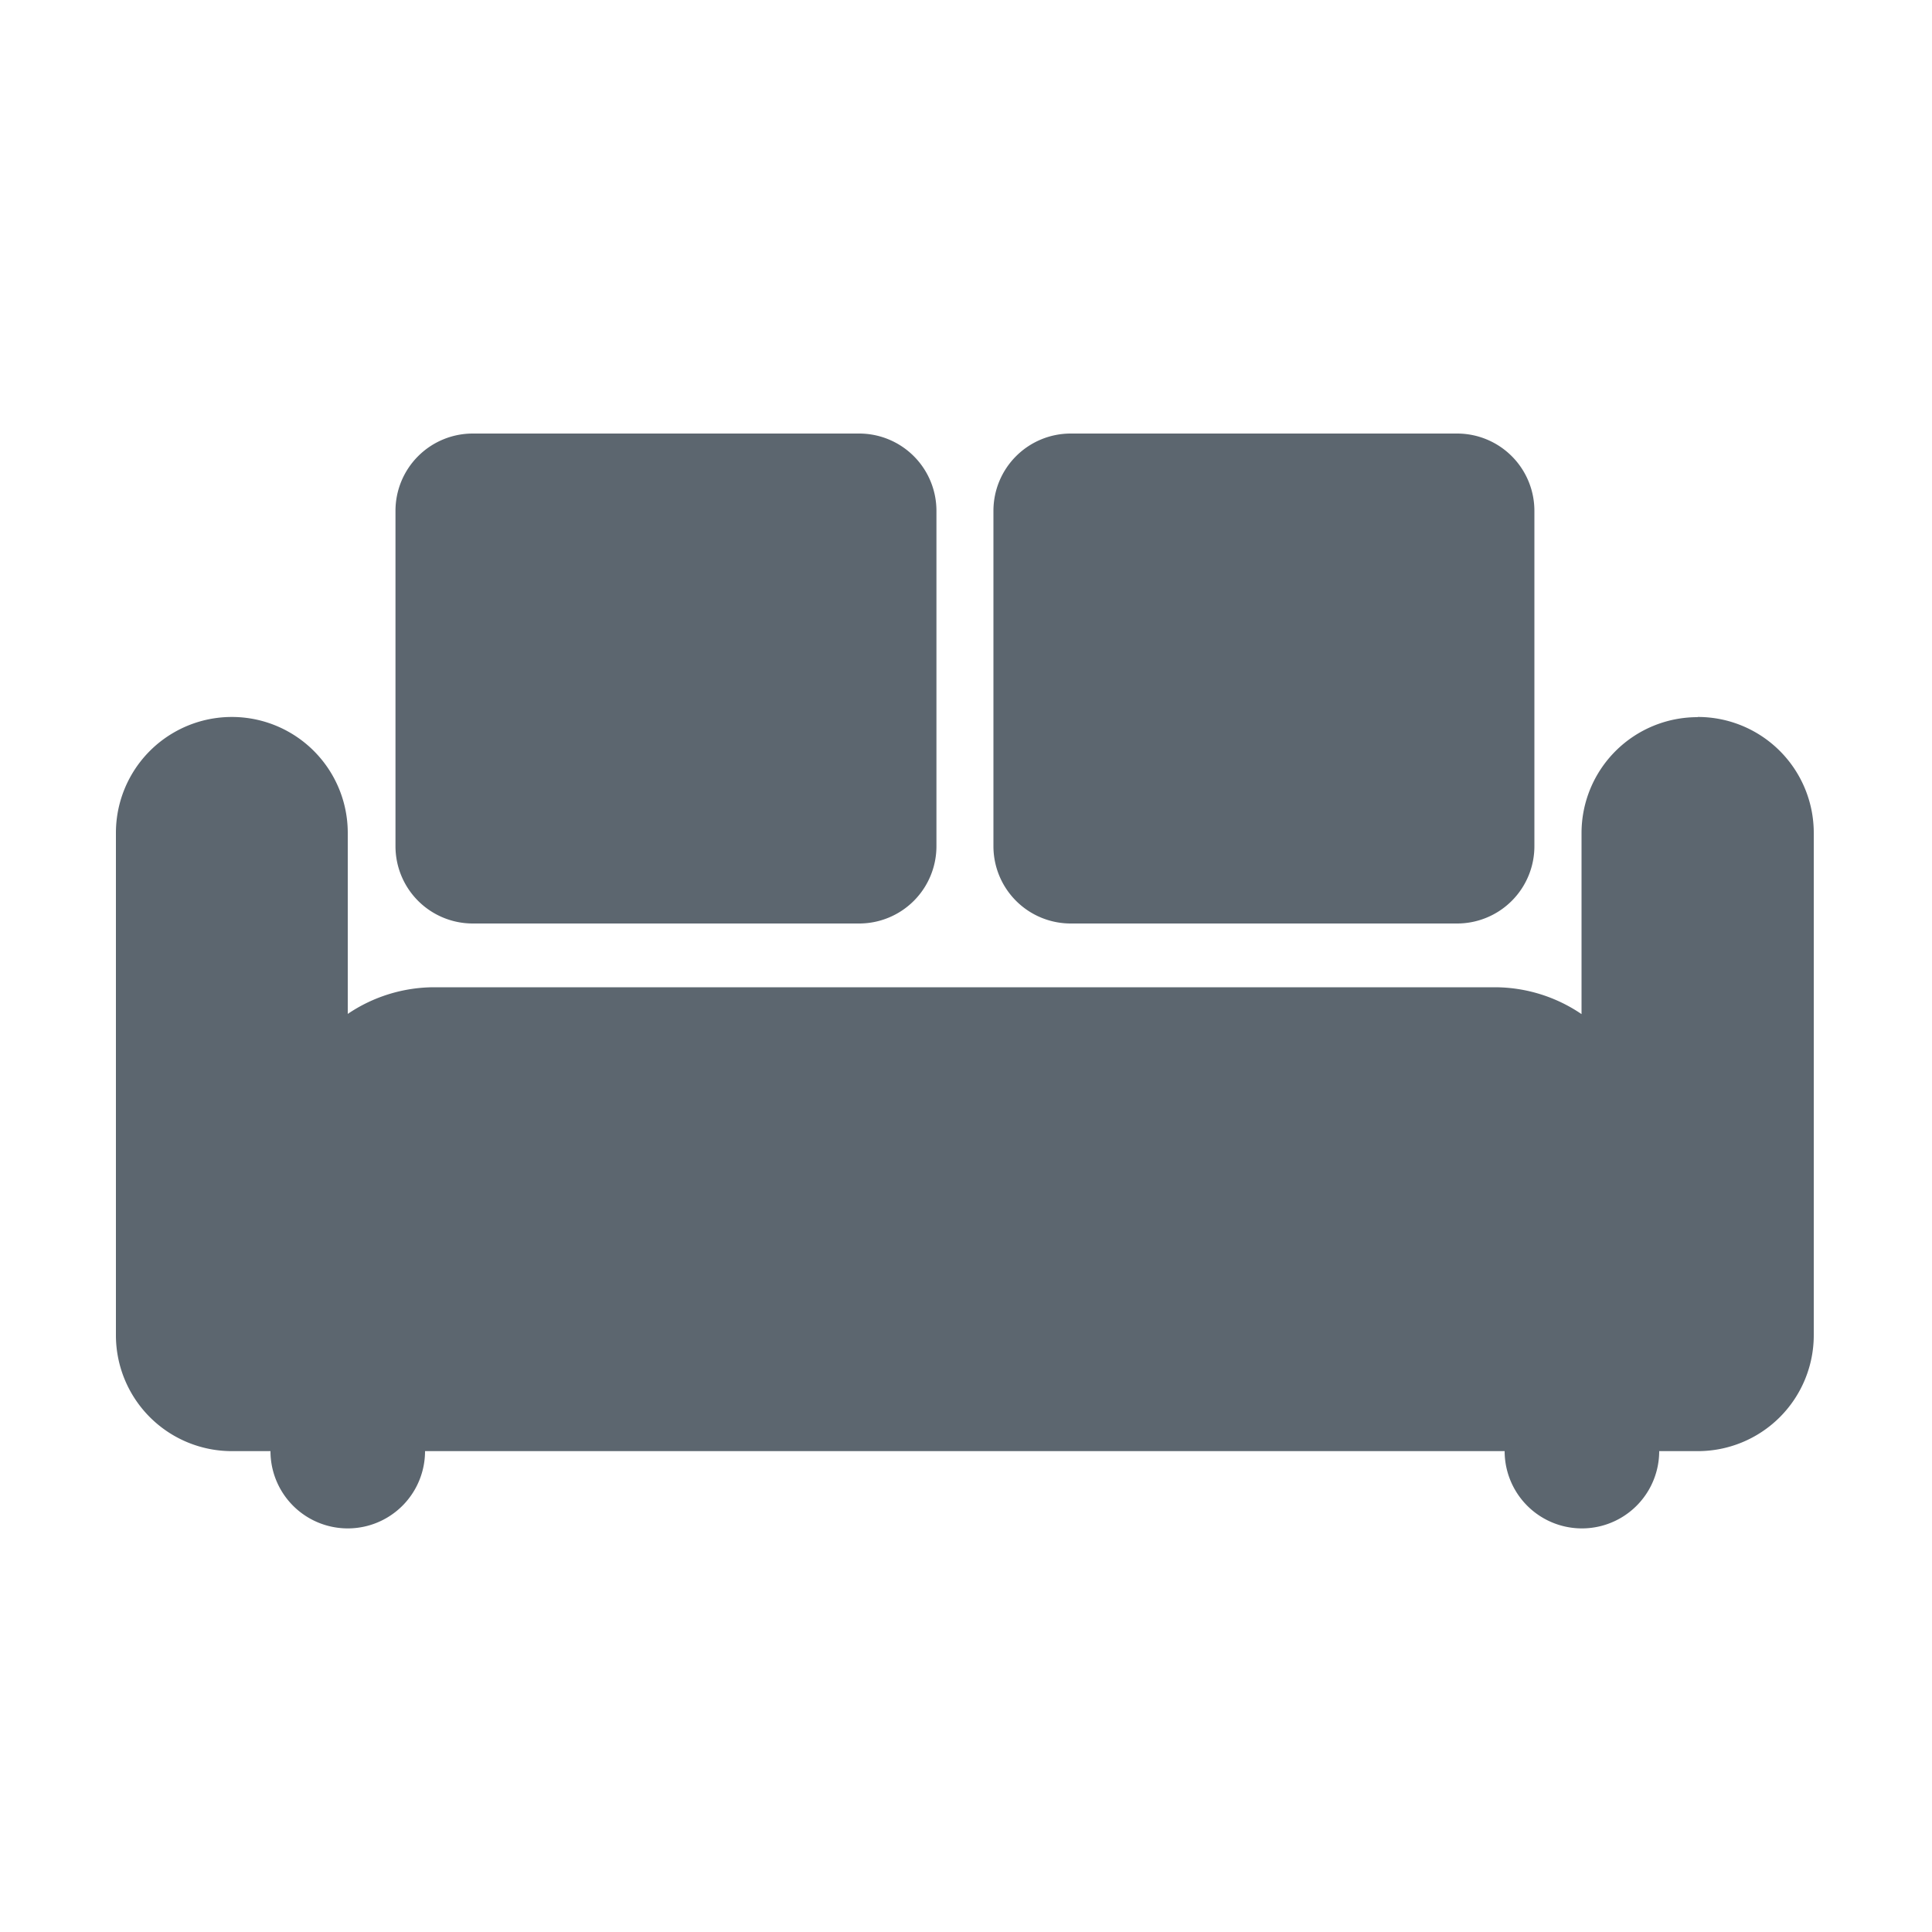 <svg id="Layer_1" data-name="Layer 1" xmlns="http://www.w3.org/2000/svg" viewBox="0 0 100 100"><defs><style>.cls-1{fill:#5c666f;}</style></defs><title>i-futon</title><path class="cls-1" d="M55.42,47.8h20a4,4,0,0,0,4-4V26.44a4,4,0,0,0-4-4h-20a4,4,0,0,0-4,4V43.8a4,4,0,0,0,4,4Zm0,0"/><path class="cls-1" d="M24.47,47.8h20a4,4,0,0,0,4-4V26.44a4,4,0,0,0-4-4h-20a4,4,0,0,0-4,4V43.8a4,4,0,0,0,4,4Zm0,0"/><path class="cls-1" d="M87.86,37.12a6,6,0,0,0-6,6v9.37a8,8,0,0,0-4.49-1.39H22.47A8,8,0,0,0,18,52.48V43.11a6,6,0,1,0-12,0v26a6,6,0,0,0,6,6h2a4,4,0,1,0,8,0H77.88a4,4,0,1,0,8,0h2a6,6,0,0,0,6-6V43.11a6,6,0,0,0-6-6Zm0,0"/></svg>